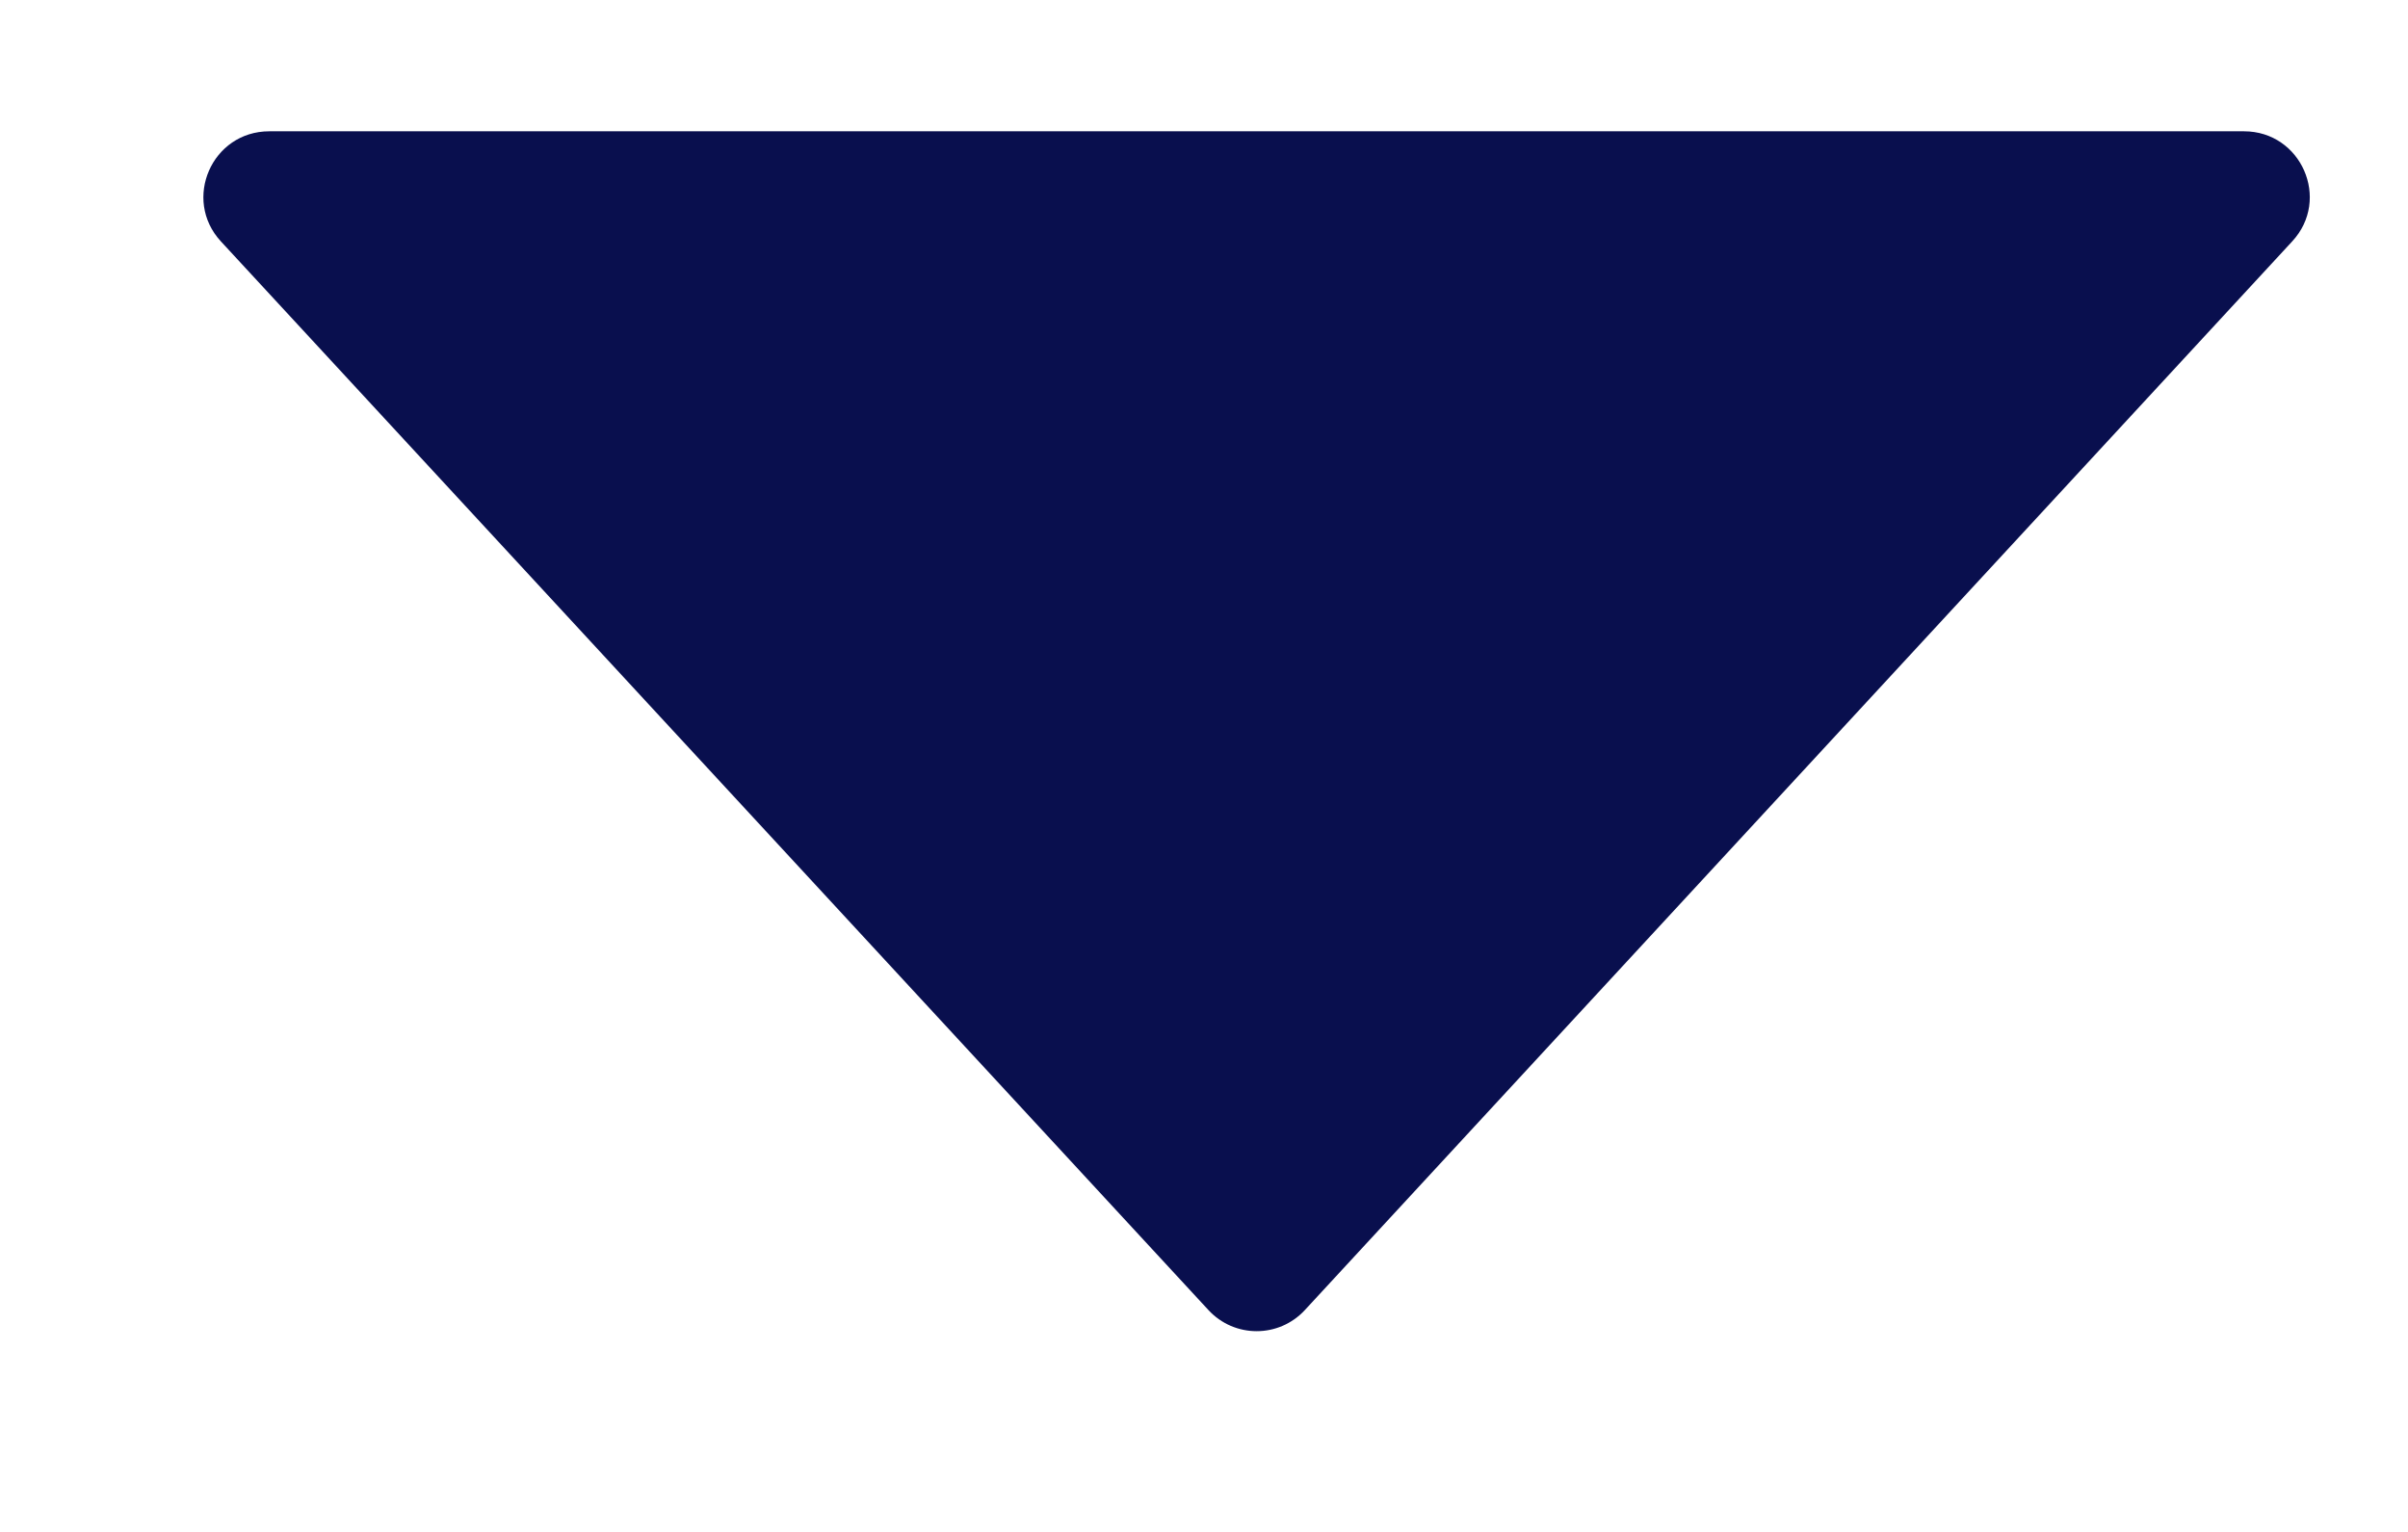 <svg width="11" height="7" viewBox="0 0 11 7" fill="none" xmlns="http://www.w3.org/2000/svg">
<path d="M5.961 5.986C5.842 6.115 5.639 6.115 5.52 5.986L1.009 1.103C0.832 0.911 0.968 0.6 1.23 0.6L10.251 0.6C10.512 0.6 10.649 0.911 10.471 1.103L5.961 5.986Z" fill="#090F4E"/>
</svg>

